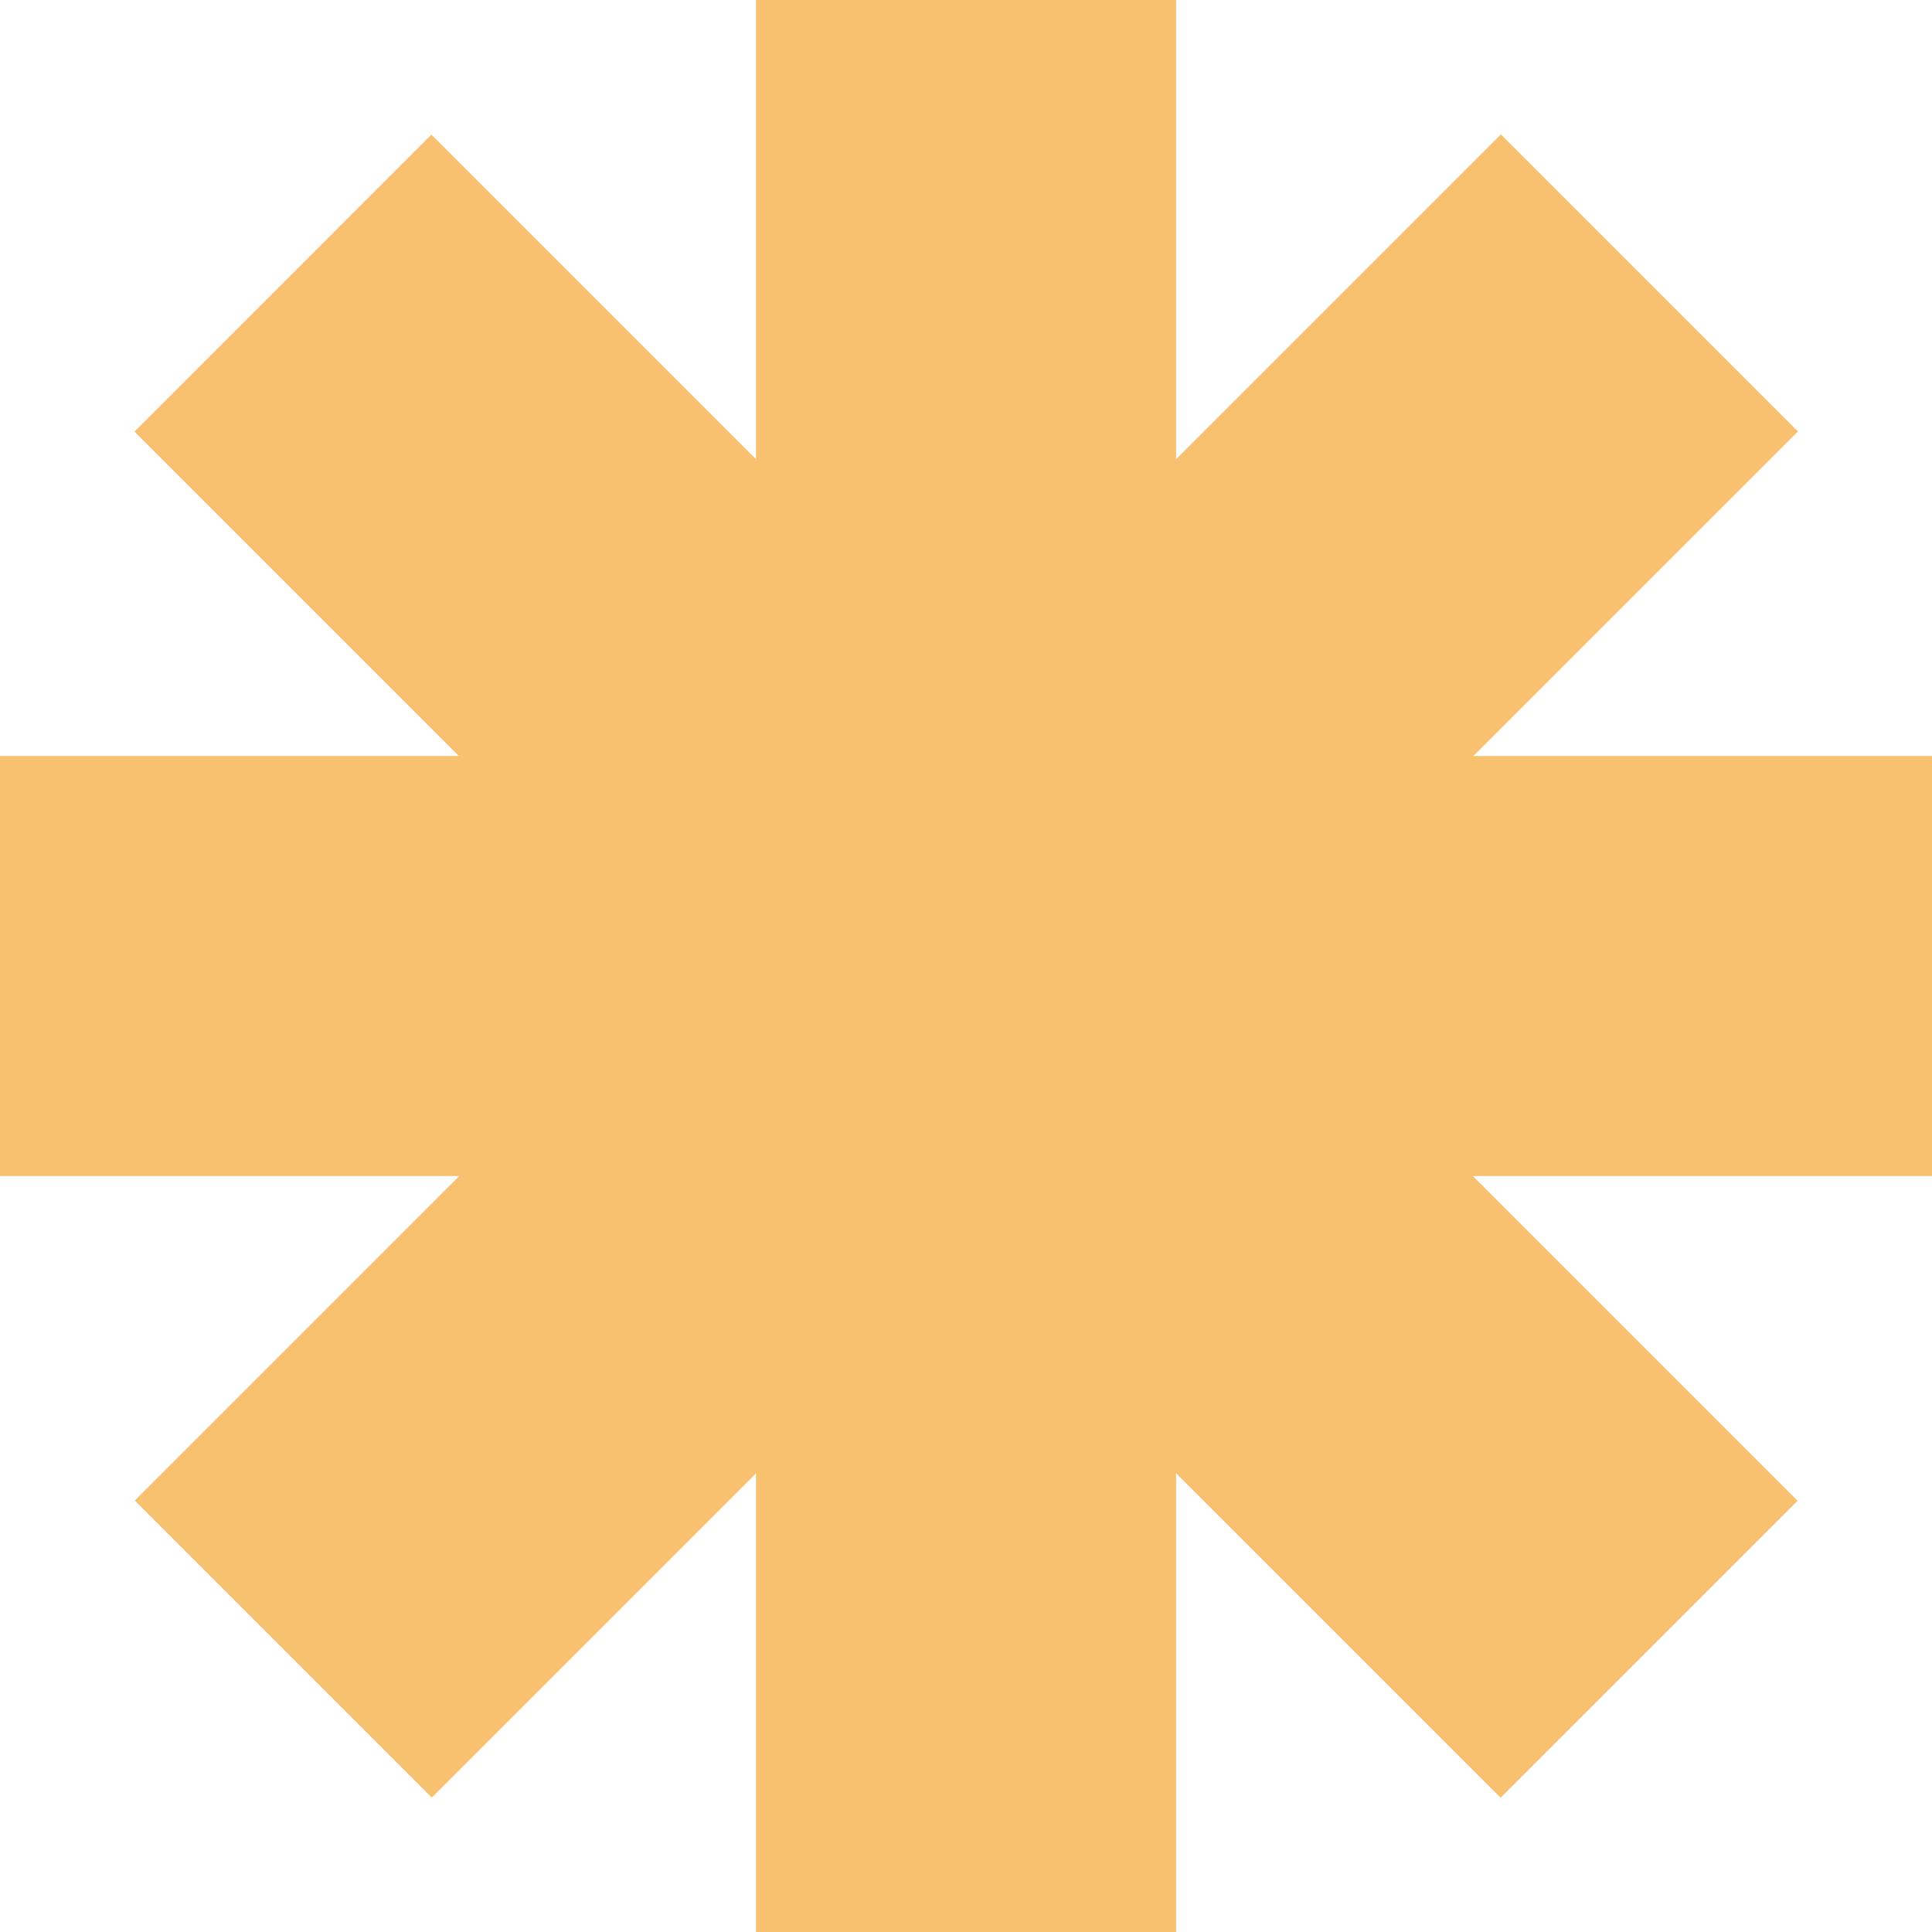 <svg width="51" height="51" viewBox="0 0 51 51" fill="none" xmlns="http://www.w3.org/2000/svg">
<g clip-path="url(#clip0_57_777)">
<path d="M31.044 51L31.044 0L19.956 0L19.956 51H31.044Z" fill="#F8C170"/>
<path d="M47.452 39.616L11.389 3.553L3.549 11.394L39.611 47.456L47.452 39.616Z" fill="#F8C170"/>
<path d="M11.398 47.451L47.461 11.389L39.62 3.548L3.558 39.611L11.398 47.451Z" fill="#F8C170"/>
<path d="M51 19.956H0V31.044H51V19.956Z" fill="#F8C170"/>
</g>
<defs>
<clipPath id="clip0_57_777">
<rect width="51" height="51" fill="white"/>
</clipPath>
</defs>
</svg>
